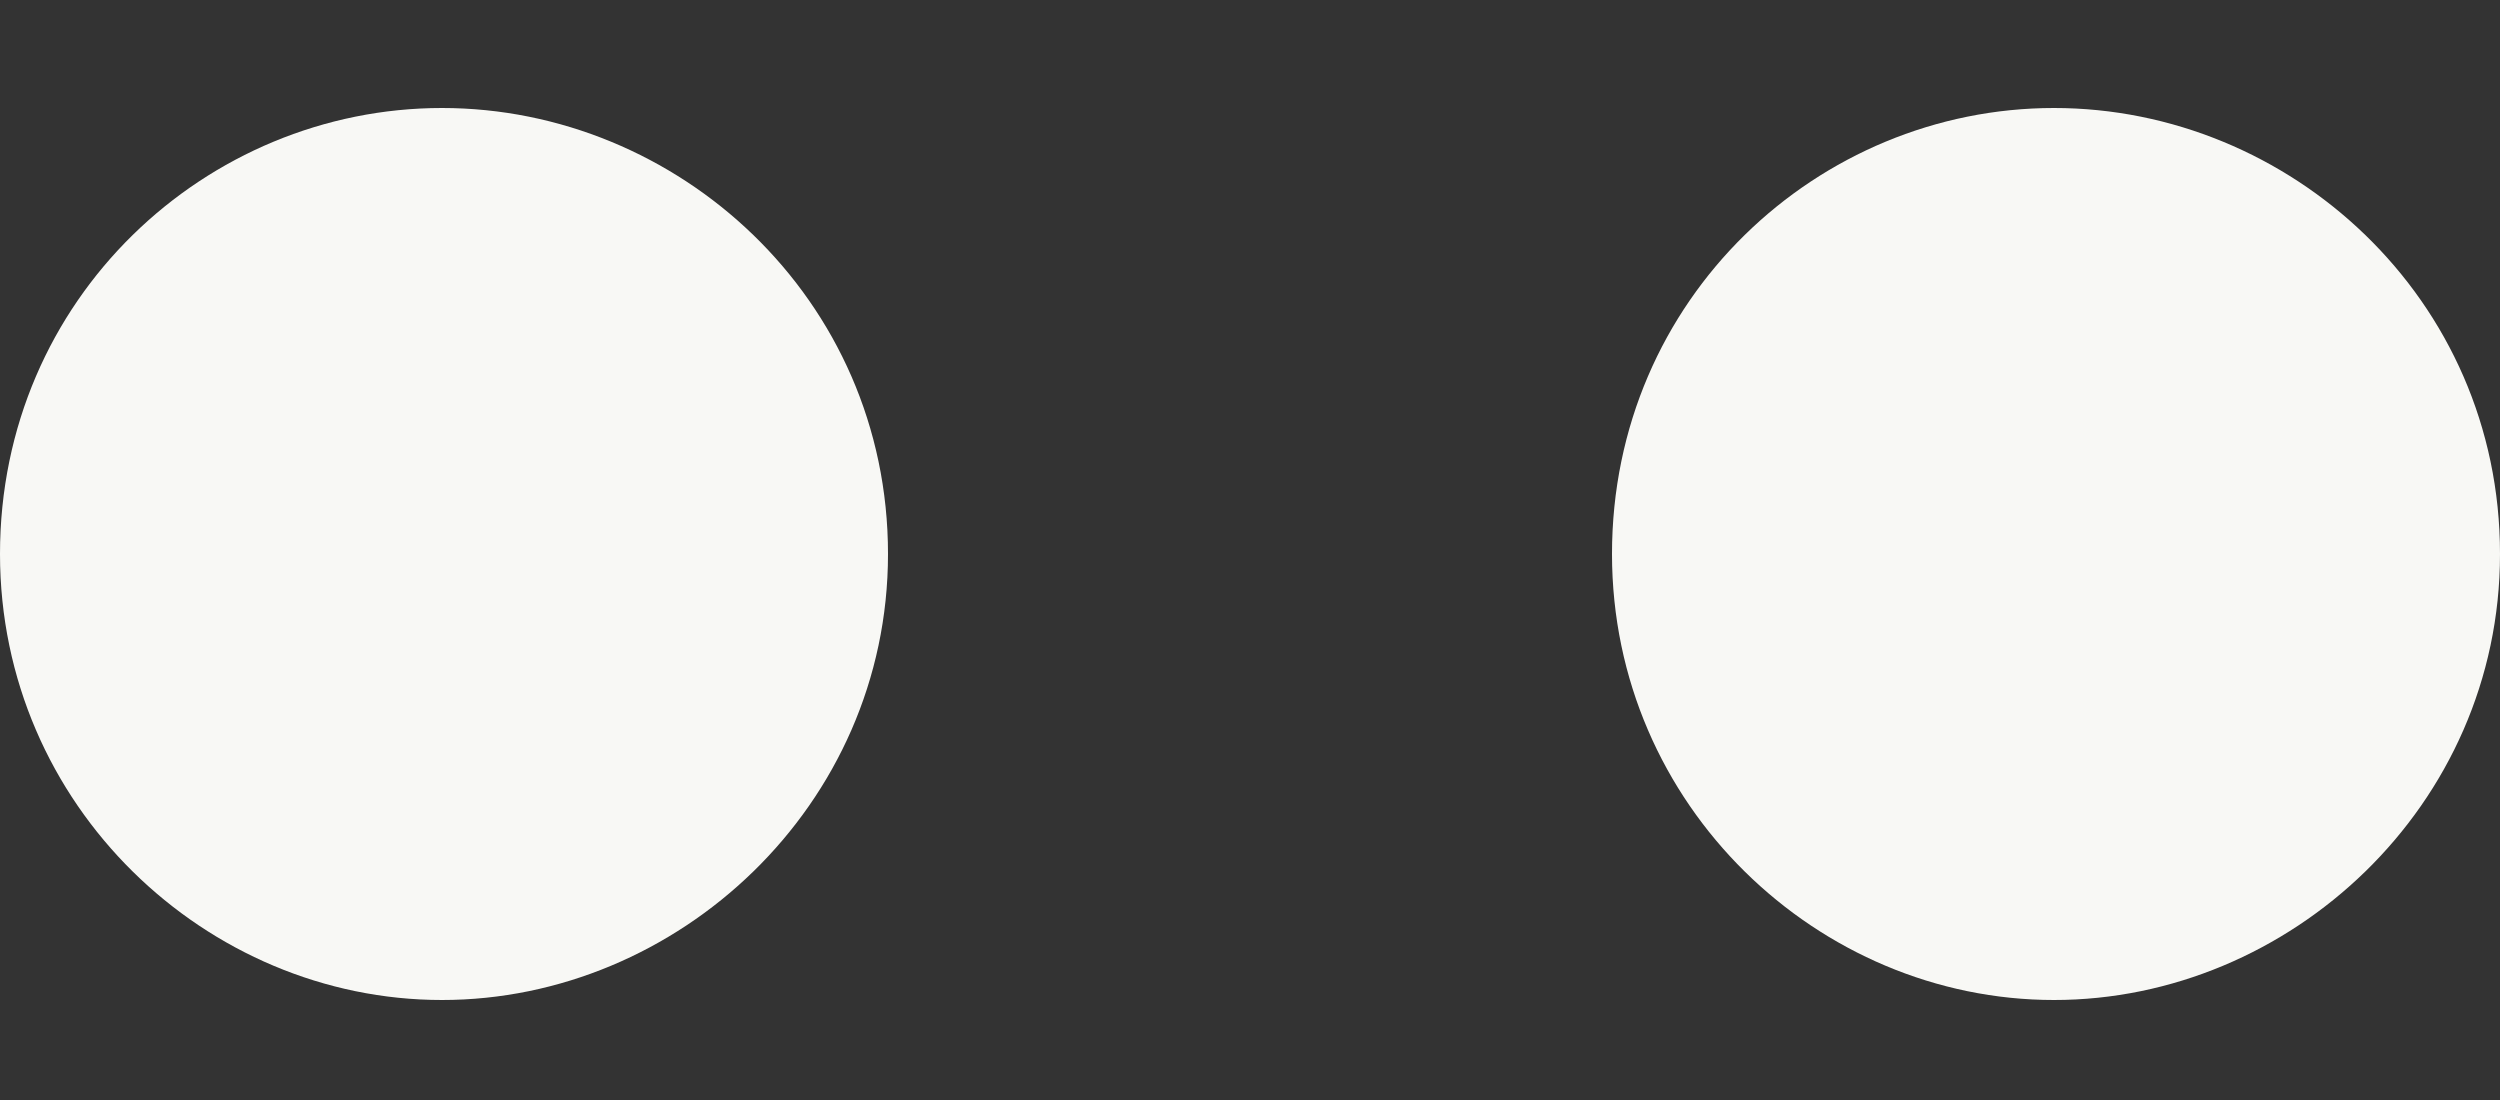 <?xml version="1.0" encoding="utf-8"?>
<!-- Generator: Adobe Illustrator 26.3.1, SVG Export Plug-In . SVG Version: 6.00 Build 0)  -->
<svg version="1.1" id="Layer_1" xmlns="http://www.w3.org/2000/svg" xmlns:xlink="http://www.w3.org/1999/xlink" x="0px" y="0px"
	 viewBox="0 0 500 220" style="enable-background:new 0 0 500 220;" xml:space="preserve">
<rect x="0" y="0" width="500" height="220" fill="#333333" stroke="none"/>
<style type="text/css">
	.st0{fill:#F8F8F5;}
</style>
<g>
	<path class="st0" d="M0,110.8c0-51.2,41.3-89.2,88.4-89.2c47.1,0,89.2,38,89.2,89.2c0,50.4-42.1,89.2-89.2,89.2
		C41.3,200,0,161.2,0,110.8z"/>
	<path class="st0" d="M322.4,110.8c0-51.2,41.3-89.2,88.4-89.2c47.1,0,89.2,38,89.2,89.2c0,50.4-42.1,89.2-89.2,89.2
		C363.7,200,322.4,161.2,322.4,110.8z"/>
</g>
</svg>
